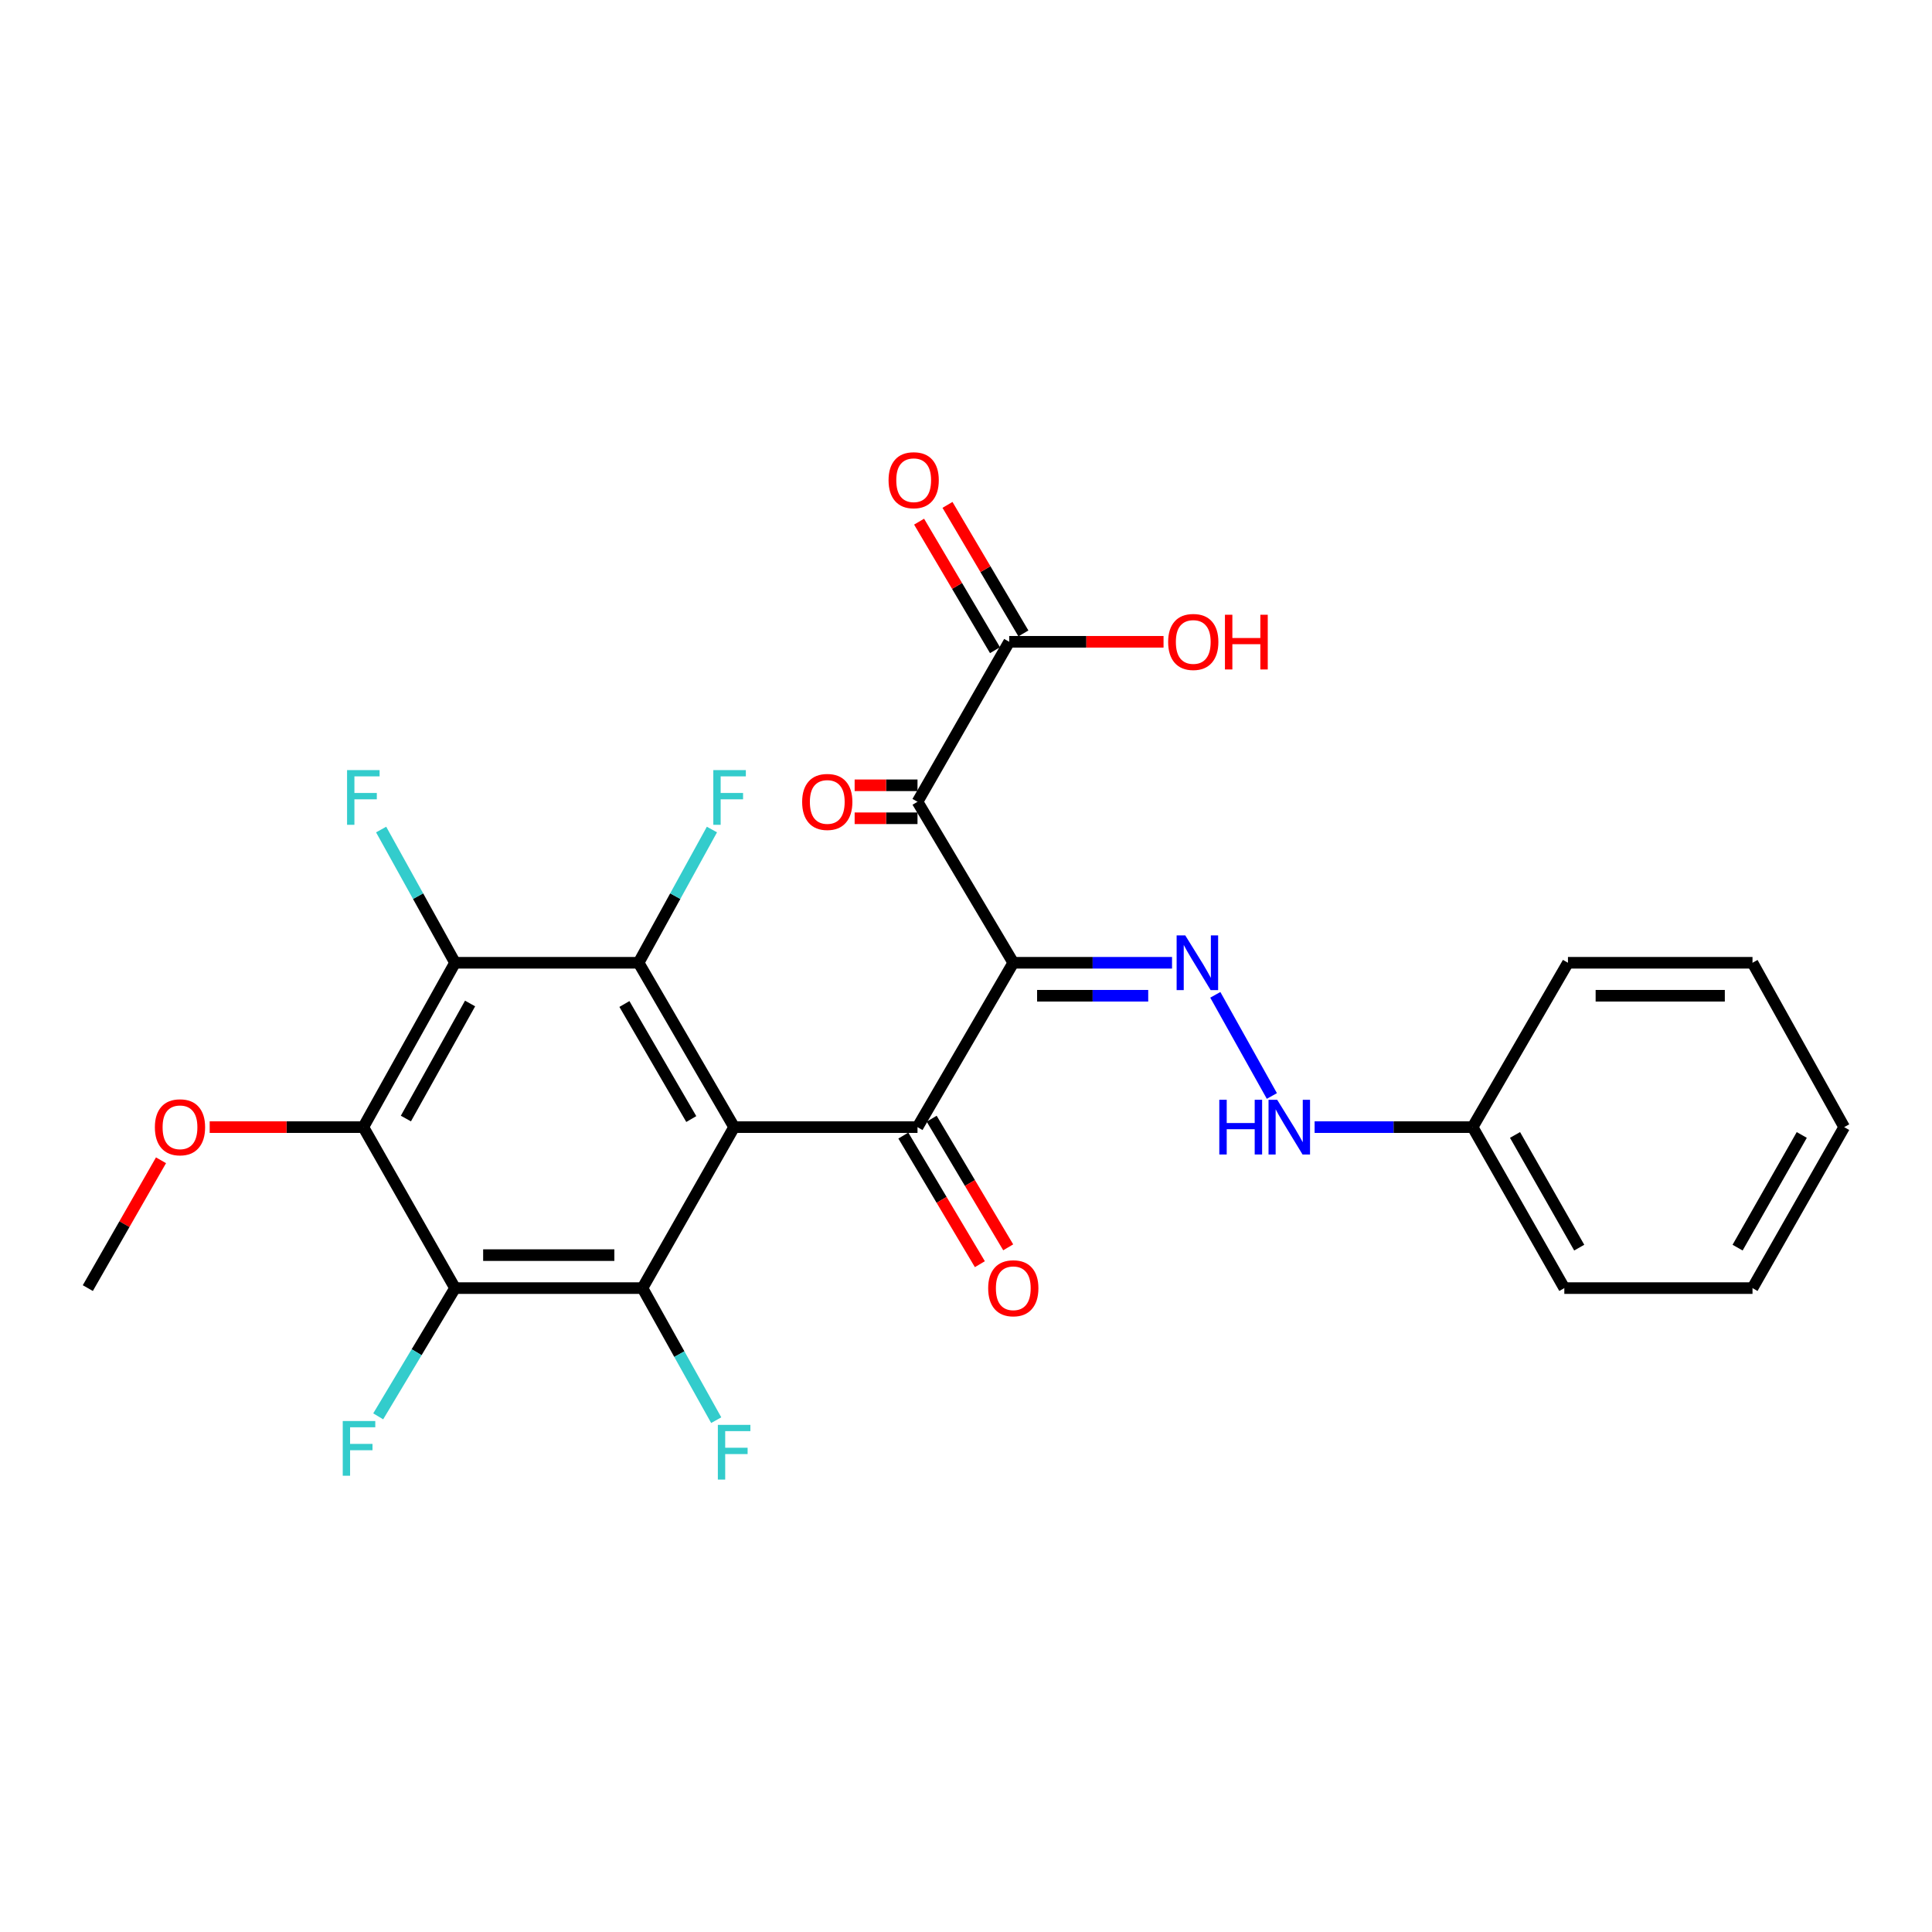 <?xml version='1.0' encoding='iso-8859-1'?>
<svg version='1.1' baseProfile='full'
              xmlns='http://www.w3.org/2000/svg'
                      xmlns:rdkit='http://www.rdkit.org/xml'
                      xmlns:xlink='http://www.w3.org/1999/xlink'
                  xml:space='preserve'
width='1000px' height='1000px' viewBox='0 0 1000 1000'>
<!-- END OF HEADER -->
<rect style='opacity:1.0;fill:#FFFFFF;stroke:none' width='1000' height='1000' x='0' y='0'> </rect>
<path class='bond-1' d='M 379.981,583.401 L 474.898,583.401' style='fill:none;fill-rule:evenodd;stroke:#000000;stroke-width:6px;stroke-linecap:butt;stroke-linejoin:miter;stroke-opacity:1' />
<path class='bond-3' d='M 379.981,583.401 L 330.536,498.328' style='fill:none;fill-rule:evenodd;stroke:#000000;stroke-width:6px;stroke-linecap:butt;stroke-linejoin:miter;stroke-opacity:1' />
<path class='bond-3' d='M 357.807,579.217 L 323.195,519.666' style='fill:none;fill-rule:evenodd;stroke:#000000;stroke-width:6px;stroke-linecap:butt;stroke-linejoin:miter;stroke-opacity:1' />
<path class='bond-4' d='M 379.981,583.401 L 332.537,666.72' style='fill:none;fill-rule:evenodd;stroke:#000000;stroke-width:6px;stroke-linecap:butt;stroke-linejoin:miter;stroke-opacity:1' />
<path class='bond-0' d='M 524.476,498.328 L 474.898,583.401' style='fill:none;fill-rule:evenodd;stroke:#000000;stroke-width:6px;stroke-linecap:butt;stroke-linejoin:miter;stroke-opacity:1' />
<path class='bond-2' d='M 524.476,498.328 L 474.898,415' style='fill:none;fill-rule:evenodd;stroke:#000000;stroke-width:6px;stroke-linecap:butt;stroke-linejoin:miter;stroke-opacity:1' />
<path class='bond-8' d='M 524.476,498.328 L 565.558,498.328' style='fill:none;fill-rule:evenodd;stroke:#000000;stroke-width:6px;stroke-linecap:butt;stroke-linejoin:miter;stroke-opacity:1' />
<path class='bond-8' d='M 565.558,498.328 L 606.64,498.328' style='fill:none;fill-rule:evenodd;stroke:#0000FF;stroke-width:6px;stroke-linecap:butt;stroke-linejoin:miter;stroke-opacity:1' />
<path class='bond-8' d='M 536.801,515.397 L 565.558,515.397' style='fill:none;fill-rule:evenodd;stroke:#000000;stroke-width:6px;stroke-linecap:butt;stroke-linejoin:miter;stroke-opacity:1' />
<path class='bond-8' d='M 565.558,515.397 L 594.316,515.397' style='fill:none;fill-rule:evenodd;stroke:#0000FF;stroke-width:6px;stroke-linecap:butt;stroke-linejoin:miter;stroke-opacity:1' />
<path class='bond-11' d='M 467.564,587.765 L 487.371,621.053' style='fill:none;fill-rule:evenodd;stroke:#000000;stroke-width:6px;stroke-linecap:butt;stroke-linejoin:miter;stroke-opacity:1' />
<path class='bond-11' d='M 487.371,621.053 L 507.178,654.34' style='fill:none;fill-rule:evenodd;stroke:#FF0000;stroke-width:6px;stroke-linecap:butt;stroke-linejoin:miter;stroke-opacity:1' />
<path class='bond-11' d='M 482.233,579.037 L 502.04,612.324' style='fill:none;fill-rule:evenodd;stroke:#000000;stroke-width:6px;stroke-linecap:butt;stroke-linejoin:miter;stroke-opacity:1' />
<path class='bond-11' d='M 502.04,612.324 L 521.847,645.612' style='fill:none;fill-rule:evenodd;stroke:#FF0000;stroke-width:6px;stroke-linecap:butt;stroke-linejoin:miter;stroke-opacity:1' />
<path class='bond-9' d='M 474.898,415 L 522.361,332.193' style='fill:none;fill-rule:evenodd;stroke:#000000;stroke-width:6px;stroke-linecap:butt;stroke-linejoin:miter;stroke-opacity:1' />
<path class='bond-12' d='M 474.898,406.465 L 458.63,406.465' style='fill:none;fill-rule:evenodd;stroke:#000000;stroke-width:6px;stroke-linecap:butt;stroke-linejoin:miter;stroke-opacity:1' />
<path class='bond-12' d='M 458.63,406.465 L 442.361,406.465' style='fill:none;fill-rule:evenodd;stroke:#FF0000;stroke-width:6px;stroke-linecap:butt;stroke-linejoin:miter;stroke-opacity:1' />
<path class='bond-12' d='M 474.898,423.534 L 458.63,423.534' style='fill:none;fill-rule:evenodd;stroke:#000000;stroke-width:6px;stroke-linecap:butt;stroke-linejoin:miter;stroke-opacity:1' />
<path class='bond-12' d='M 458.63,423.534 L 442.361,423.534' style='fill:none;fill-rule:evenodd;stroke:#FF0000;stroke-width:6px;stroke-linecap:butt;stroke-linejoin:miter;stroke-opacity:1' />
<path class='bond-5' d='M 330.536,498.328 L 235.525,498.328' style='fill:none;fill-rule:evenodd;stroke:#000000;stroke-width:6px;stroke-linecap:butt;stroke-linejoin:miter;stroke-opacity:1' />
<path class='bond-14' d='M 330.536,498.328 L 349.514,463.846' style='fill:none;fill-rule:evenodd;stroke:#000000;stroke-width:6px;stroke-linecap:butt;stroke-linejoin:miter;stroke-opacity:1' />
<path class='bond-14' d='M 349.514,463.846 L 368.493,429.363' style='fill:none;fill-rule:evenodd;stroke:#33CCCC;stroke-width:6px;stroke-linecap:butt;stroke-linejoin:miter;stroke-opacity:1' />
<path class='bond-6' d='M 332.537,666.72 L 235.525,666.72' style='fill:none;fill-rule:evenodd;stroke:#000000;stroke-width:6px;stroke-linecap:butt;stroke-linejoin:miter;stroke-opacity:1' />
<path class='bond-6' d='M 317.986,649.65 L 250.077,649.65' style='fill:none;fill-rule:evenodd;stroke:#000000;stroke-width:6px;stroke-linecap:butt;stroke-linejoin:miter;stroke-opacity:1' />
<path class='bond-15' d='M 332.537,666.72 L 351.626,700.898' style='fill:none;fill-rule:evenodd;stroke:#000000;stroke-width:6px;stroke-linecap:butt;stroke-linejoin:miter;stroke-opacity:1' />
<path class='bond-15' d='M 351.626,700.898 L 370.715,735.077' style='fill:none;fill-rule:evenodd;stroke:#33CCCC;stroke-width:6px;stroke-linecap:butt;stroke-linejoin:miter;stroke-opacity:1' />
<path class='bond-17' d='M 235.525,498.328 L 216.399,463.848' style='fill:none;fill-rule:evenodd;stroke:#000000;stroke-width:6px;stroke-linecap:butt;stroke-linejoin:miter;stroke-opacity:1' />
<path class='bond-17' d='M 216.399,463.848 L 197.273,429.368' style='fill:none;fill-rule:evenodd;stroke:#33CCCC;stroke-width:6px;stroke-linecap:butt;stroke-linejoin:miter;stroke-opacity:1' />
<path class='bond-27' d='M 235.525,498.328 L 188.062,583.401' style='fill:none;fill-rule:evenodd;stroke:#000000;stroke-width:6px;stroke-linecap:butt;stroke-linejoin:miter;stroke-opacity:1' />
<path class='bond-27' d='M 243.312,519.405 L 210.088,578.957' style='fill:none;fill-rule:evenodd;stroke:#000000;stroke-width:6px;stroke-linecap:butt;stroke-linejoin:miter;stroke-opacity:1' />
<path class='bond-7' d='M 235.525,666.72 L 188.062,583.401' style='fill:none;fill-rule:evenodd;stroke:#000000;stroke-width:6px;stroke-linecap:butt;stroke-linejoin:miter;stroke-opacity:1' />
<path class='bond-16' d='M 235.525,666.72 L 215.64,699.91' style='fill:none;fill-rule:evenodd;stroke:#000000;stroke-width:6px;stroke-linecap:butt;stroke-linejoin:miter;stroke-opacity:1' />
<path class='bond-16' d='M 215.64,699.91 L 195.756,733.101' style='fill:none;fill-rule:evenodd;stroke:#33CCCC;stroke-width:6px;stroke-linecap:butt;stroke-linejoin:miter;stroke-opacity:1' />
<path class='bond-18' d='M 188.062,583.401 L 148.299,583.401' style='fill:none;fill-rule:evenodd;stroke:#000000;stroke-width:6px;stroke-linecap:butt;stroke-linejoin:miter;stroke-opacity:1' />
<path class='bond-18' d='M 148.299,583.401 L 108.537,583.401' style='fill:none;fill-rule:evenodd;stroke:#FF0000;stroke-width:6px;stroke-linecap:butt;stroke-linejoin:miter;stroke-opacity:1' />
<path class='bond-10' d='M 629.042,514.925 L 658.316,567.28' style='fill:none;fill-rule:evenodd;stroke:#0000FF;stroke-width:6px;stroke-linecap:butt;stroke-linejoin:miter;stroke-opacity:1' />
<path class='bond-13' d='M 529.71,327.853 L 510.064,294.589' style='fill:none;fill-rule:evenodd;stroke:#000000;stroke-width:6px;stroke-linecap:butt;stroke-linejoin:miter;stroke-opacity:1' />
<path class='bond-13' d='M 510.064,294.589 L 490.418,261.326' style='fill:none;fill-rule:evenodd;stroke:#FF0000;stroke-width:6px;stroke-linecap:butt;stroke-linejoin:miter;stroke-opacity:1' />
<path class='bond-13' d='M 515.012,336.533 L 495.367,303.27' style='fill:none;fill-rule:evenodd;stroke:#000000;stroke-width:6px;stroke-linecap:butt;stroke-linejoin:miter;stroke-opacity:1' />
<path class='bond-13' d='M 495.367,303.27 L 475.721,270.007' style='fill:none;fill-rule:evenodd;stroke:#FF0000;stroke-width:6px;stroke-linecap:butt;stroke-linejoin:miter;stroke-opacity:1' />
<path class='bond-19' d='M 522.361,332.193 L 562.304,332.193' style='fill:none;fill-rule:evenodd;stroke:#000000;stroke-width:6px;stroke-linecap:butt;stroke-linejoin:miter;stroke-opacity:1' />
<path class='bond-19' d='M 562.304,332.193 L 602.247,332.193' style='fill:none;fill-rule:evenodd;stroke:#FF0000;stroke-width:6px;stroke-linecap:butt;stroke-linejoin:miter;stroke-opacity:1' />
<path class='bond-20' d='M 680.442,583.401 L 721.335,583.401' style='fill:none;fill-rule:evenodd;stroke:#0000FF;stroke-width:6px;stroke-linecap:butt;stroke-linejoin:miter;stroke-opacity:1' />
<path class='bond-20' d='M 721.335,583.401 L 762.228,583.401' style='fill:none;fill-rule:evenodd;stroke:#000000;stroke-width:6px;stroke-linecap:butt;stroke-linejoin:miter;stroke-opacity:1' />
<path class='bond-21' d='M 83.338,600.561 L 64.396,633.641' style='fill:none;fill-rule:evenodd;stroke:#FF0000;stroke-width:6px;stroke-linecap:butt;stroke-linejoin:miter;stroke-opacity:1' />
<path class='bond-21' d='M 64.396,633.641 L 45.455,666.72' style='fill:none;fill-rule:evenodd;stroke:#000000;stroke-width:6px;stroke-linecap:butt;stroke-linejoin:miter;stroke-opacity:1' />
<path class='bond-22' d='M 762.228,583.401 L 809.691,666.72' style='fill:none;fill-rule:evenodd;stroke:#000000;stroke-width:6px;stroke-linecap:butt;stroke-linejoin:miter;stroke-opacity:1' />
<path class='bond-22' d='M 784.179,587.45 L 817.403,645.773' style='fill:none;fill-rule:evenodd;stroke:#000000;stroke-width:6px;stroke-linecap:butt;stroke-linejoin:miter;stroke-opacity:1' />
<path class='bond-23' d='M 762.228,583.401 L 811.568,498.328' style='fill:none;fill-rule:evenodd;stroke:#000000;stroke-width:6px;stroke-linecap:butt;stroke-linejoin:miter;stroke-opacity:1' />
<path class='bond-24' d='M 809.691,666.72 L 907.092,666.72' style='fill:none;fill-rule:evenodd;stroke:#000000;stroke-width:6px;stroke-linecap:butt;stroke-linejoin:miter;stroke-opacity:1' />
<path class='bond-25' d='M 811.568,498.328 L 907.092,498.328' style='fill:none;fill-rule:evenodd;stroke:#000000;stroke-width:6px;stroke-linecap:butt;stroke-linejoin:miter;stroke-opacity:1' />
<path class='bond-25' d='M 825.897,515.397 L 892.763,515.397' style='fill:none;fill-rule:evenodd;stroke:#000000;stroke-width:6px;stroke-linecap:butt;stroke-linejoin:miter;stroke-opacity:1' />
<path class='bond-28' d='M 907.092,666.72 L 954.545,583.401' style='fill:none;fill-rule:evenodd;stroke:#000000;stroke-width:6px;stroke-linecap:butt;stroke-linejoin:miter;stroke-opacity:1' />
<path class='bond-28' d='M 899.377,645.774 L 932.595,587.451' style='fill:none;fill-rule:evenodd;stroke:#000000;stroke-width:6px;stroke-linecap:butt;stroke-linejoin:miter;stroke-opacity:1' />
<path class='bond-26' d='M 907.092,498.328 L 954.545,583.401' style='fill:none;fill-rule:evenodd;stroke:#000000;stroke-width:6px;stroke-linecap:butt;stroke-linejoin:miter;stroke-opacity:1' />
<path  class='atom-9' d='M 613.502 484.168
L 622.782 499.168
Q 623.702 500.648, 625.182 503.328
Q 626.662 506.008, 626.742 506.168
L 626.742 484.168
L 630.502 484.168
L 630.502 512.488
L 626.622 512.488
L 616.662 496.088
Q 615.502 494.168, 614.262 491.968
Q 613.062 489.768, 612.702 489.088
L 612.702 512.488
L 609.022 512.488
L 609.022 484.168
L 613.502 484.168
' fill='#0000FF'/>
<path  class='atom-11' d='M 631.11 569.241
L 634.95 569.241
L 634.95 581.281
L 649.43 581.281
L 649.43 569.241
L 653.27 569.241
L 653.27 597.561
L 649.43 597.561
L 649.43 584.481
L 634.95 584.481
L 634.95 597.561
L 631.11 597.561
L 631.11 569.241
' fill='#0000FF'/>
<path  class='atom-11' d='M 661.07 569.241
L 670.35 584.241
Q 671.27 585.721, 672.75 588.401
Q 674.23 591.081, 674.31 591.241
L 674.31 569.241
L 678.07 569.241
L 678.07 597.561
L 674.19 597.561
L 664.23 581.161
Q 663.07 579.241, 661.83 577.041
Q 660.63 574.841, 660.27 574.161
L 660.27 597.561
L 656.59 597.561
L 656.59 569.241
L 661.07 569.241
' fill='#0000FF'/>
<path  class='atom-12' d='M 511.476 666.8
Q 511.476 660, 514.836 656.2
Q 518.196 652.4, 524.476 652.4
Q 530.756 652.4, 534.116 656.2
Q 537.476 660, 537.476 666.8
Q 537.476 673.68, 534.076 677.6
Q 530.676 681.48, 524.476 681.48
Q 518.236 681.48, 514.836 677.6
Q 511.476 673.72, 511.476 666.8
M 524.476 678.28
Q 528.796 678.28, 531.116 675.4
Q 533.476 672.48, 533.476 666.8
Q 533.476 661.24, 531.116 658.44
Q 528.796 655.6, 524.476 655.6
Q 520.156 655.6, 517.796 658.4
Q 515.476 661.2, 515.476 666.8
Q 515.476 672.52, 517.796 675.4
Q 520.156 678.28, 524.476 678.28
' fill='#FF0000'/>
<path  class='atom-13' d='M 415.194 415.08
Q 415.194 408.28, 418.554 404.48
Q 421.914 400.68, 428.194 400.68
Q 434.474 400.68, 437.834 404.48
Q 441.194 408.28, 441.194 415.08
Q 441.194 421.96, 437.794 425.88
Q 434.394 429.76, 428.194 429.76
Q 421.954 429.76, 418.554 425.88
Q 415.194 422, 415.194 415.08
M 428.194 426.56
Q 432.514 426.56, 434.834 423.68
Q 437.194 420.76, 437.194 415.08
Q 437.194 409.52, 434.834 406.72
Q 432.514 403.88, 428.194 403.88
Q 423.874 403.88, 421.514 406.68
Q 419.194 409.48, 419.194 415.08
Q 419.194 420.8, 421.514 423.68
Q 423.874 426.56, 428.194 426.56
' fill='#FF0000'/>
<path  class='atom-14' d='M 459.916 248.556
Q 459.916 241.756, 463.276 237.956
Q 466.636 234.156, 472.916 234.156
Q 479.196 234.156, 482.556 237.956
Q 485.916 241.756, 485.916 248.556
Q 485.916 255.436, 482.516 259.356
Q 479.116 263.236, 472.916 263.236
Q 466.676 263.236, 463.276 259.356
Q 459.916 255.476, 459.916 248.556
M 472.916 260.036
Q 477.236 260.036, 479.556 257.156
Q 481.916 254.236, 481.916 248.556
Q 481.916 242.996, 479.556 240.196
Q 477.236 237.356, 472.916 237.356
Q 468.596 237.356, 466.236 240.156
Q 463.916 242.956, 463.916 248.556
Q 463.916 254.276, 466.236 257.156
Q 468.596 260.036, 472.916 260.036
' fill='#FF0000'/>
<path  class='atom-15' d='M 369.21 398.602
L 386.05 398.602
L 386.05 401.842
L 373.01 401.842
L 373.01 410.442
L 384.61 410.442
L 384.61 413.722
L 373.01 413.722
L 373.01 426.922
L 369.21 426.922
L 369.21 398.602
' fill='#33CCCC'/>
<path  class='atom-16' d='M 371.561 737.51
L 388.401 737.51
L 388.401 740.75
L 375.361 740.75
L 375.361 749.35
L 386.961 749.35
L 386.961 752.63
L 375.361 752.63
L 375.361 765.83
L 371.561 765.83
L 371.561 737.51
' fill='#33CCCC'/>
<path  class='atom-17' d='M 177.404 735.518
L 194.244 735.518
L 194.244 738.758
L 181.204 738.758
L 181.204 747.358
L 192.804 747.358
L 192.804 750.638
L 181.204 750.638
L 181.204 763.838
L 177.404 763.838
L 177.404 735.518
' fill='#33CCCC'/>
<path  class='atom-18' d='M 179.642 398.602
L 196.482 398.602
L 196.482 401.842
L 183.442 401.842
L 183.442 410.442
L 195.042 410.442
L 195.042 413.722
L 183.442 413.722
L 183.442 426.922
L 179.642 426.922
L 179.642 398.602
' fill='#33CCCC'/>
<path  class='atom-19' d='M 80.164 583.481
Q 80.164 576.681, 83.524 572.881
Q 86.884 569.081, 93.164 569.081
Q 99.444 569.081, 102.804 572.881
Q 106.164 576.681, 106.164 583.481
Q 106.164 590.361, 102.764 594.281
Q 99.364 598.161, 93.164 598.161
Q 86.924 598.161, 83.524 594.281
Q 80.164 590.401, 80.164 583.481
M 93.164 594.961
Q 97.484 594.961, 99.804 592.081
Q 102.164 589.161, 102.164 583.481
Q 102.164 577.921, 99.804 575.121
Q 97.484 572.281, 93.164 572.281
Q 88.844 572.281, 86.484 575.081
Q 84.164 577.881, 84.164 583.481
Q 84.164 589.201, 86.484 592.081
Q 88.844 594.961, 93.164 594.961
' fill='#FF0000'/>
<path  class='atom-20' d='M 604.629 332.273
Q 604.629 325.473, 607.989 321.673
Q 611.349 317.873, 617.629 317.873
Q 623.909 317.873, 627.269 321.673
Q 630.629 325.473, 630.629 332.273
Q 630.629 339.153, 627.229 343.073
Q 623.829 346.953, 617.629 346.953
Q 611.389 346.953, 607.989 343.073
Q 604.629 339.193, 604.629 332.273
M 617.629 343.753
Q 621.949 343.753, 624.269 340.873
Q 626.629 337.953, 626.629 332.273
Q 626.629 326.713, 624.269 323.913
Q 621.949 321.073, 617.629 321.073
Q 613.309 321.073, 610.949 323.873
Q 608.629 326.673, 608.629 332.273
Q 608.629 337.993, 610.949 340.873
Q 613.309 343.753, 617.629 343.753
' fill='#FF0000'/>
<path  class='atom-20' d='M 634.029 318.193
L 637.869 318.193
L 637.869 330.233
L 652.349 330.233
L 652.349 318.193
L 656.189 318.193
L 656.189 346.513
L 652.349 346.513
L 652.349 333.433
L 637.869 333.433
L 637.869 346.513
L 634.029 346.513
L 634.029 318.193
' fill='#FF0000'/>
</svg>
